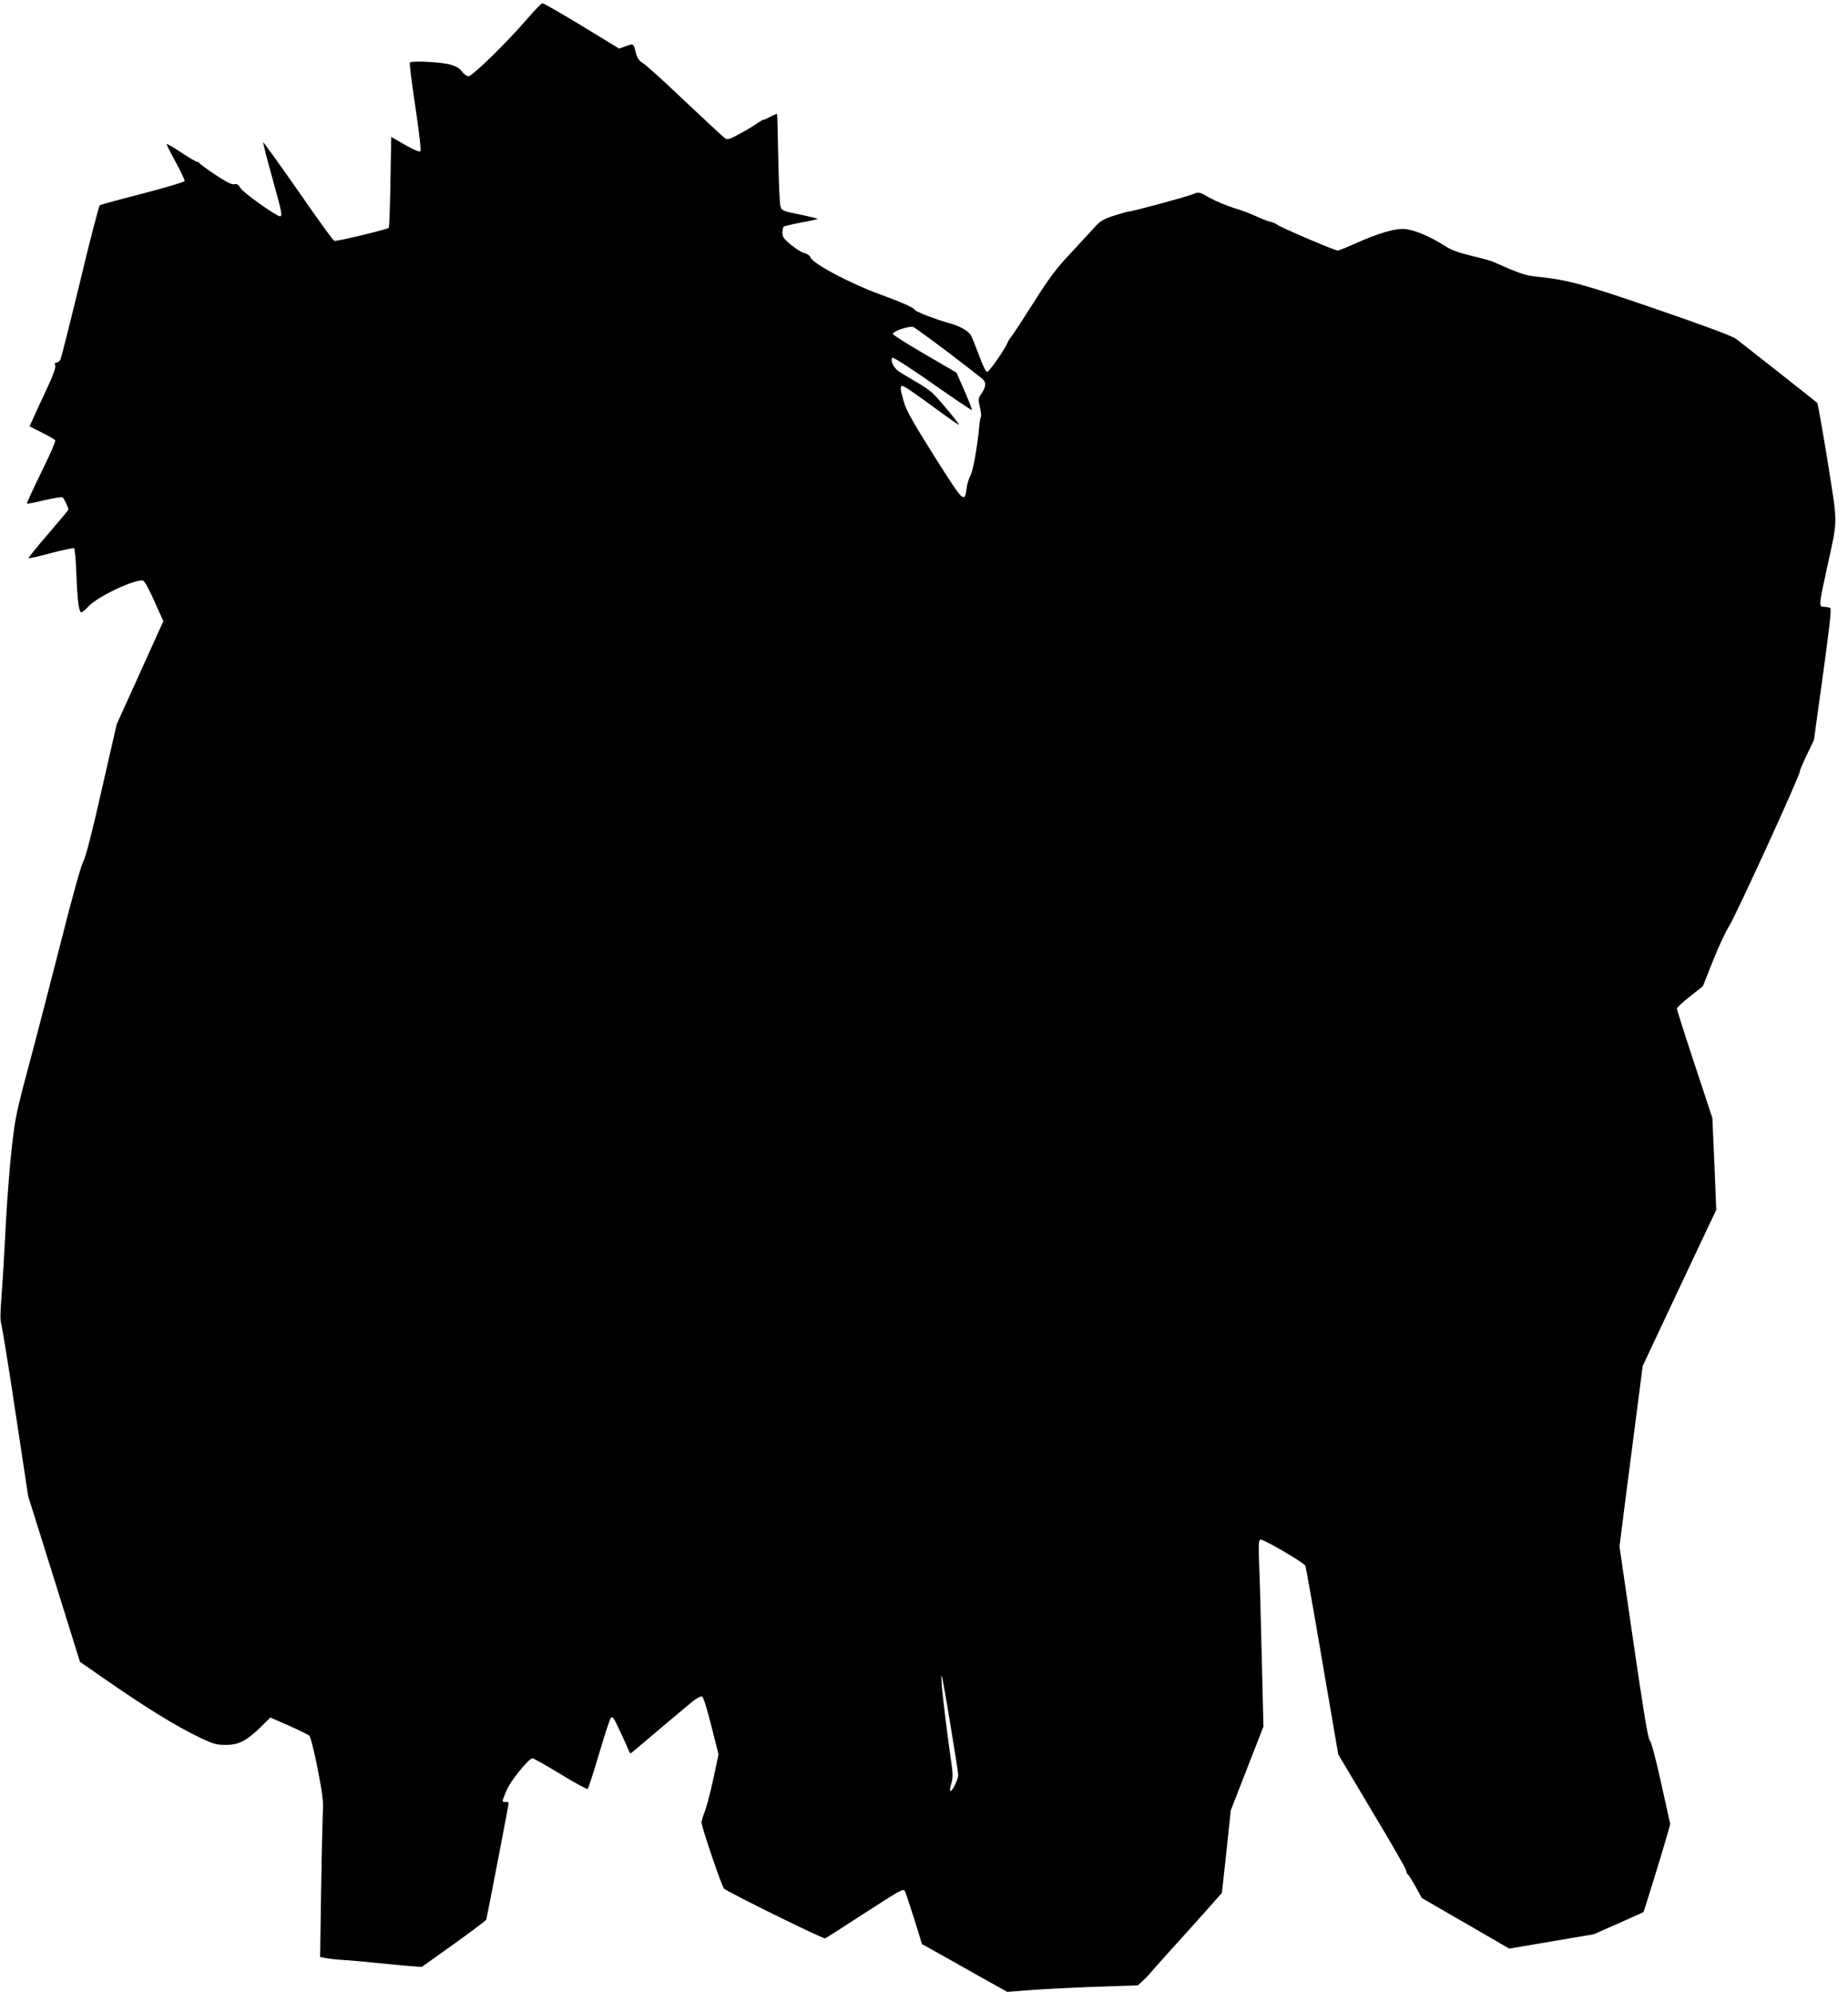 <?xml version="1.0" standalone="no"?>
<!DOCTYPE svg PUBLIC "-//W3C//DTD SVG 20010904//EN"
 "http://www.w3.org/TR/2001/REC-SVG-20010904/DTD/svg10.dtd">
<svg version="1.0" xmlns="http://www.w3.org/2000/svg"
 width="1188pt" height="1280pt" viewBox="0 0 1188 1280"
 preserveAspectRatio="xMidYMid meet">
<g transform="translate(0,1280) scale(0.1,-0.1)"
fill="#000000" stroke="none">
<path d="M3385 12674 c-129 -150 -349 -364 -373 -364 -11 0 -30 13 -42 30 -15
21 -37 34 -75 45 -54 16 -248 26 -260 13 -4 -3 12 -131 35 -283 26 -177 38
-281 32 -287 -6 -6 -42 9 -98 41 l-89 51 -5 -289 c-3 -159 -7 -292 -11 -295
-11 -11 -337 -89 -350 -84 -8 3 -113 148 -233 322 -121 173 -222 314 -224 311
-2 -2 23 -102 57 -223 63 -226 68 -252 51 -252 -23 0 -237 152 -254 181 -14
24 -23 29 -40 25 -16 -4 -49 13 -122 61 -54 36 -100 70 -102 75 -2 4 -9 8 -15
8 -7 0 -52 27 -102 60 -49 32 -91 57 -93 55 -3 -2 23 -55 57 -116 34 -62 60
-117 58 -123 -3 -6 -124 -42 -270 -80 -145 -37 -269 -71 -275 -75 -6 -3 -63
-222 -126 -486 -64 -264 -121 -490 -126 -502 -5 -13 -17 -23 -25 -23 -12 0
-15 -6 -10 -20 4 -14 -14 -64 -56 -153 -34 -72 -72 -156 -85 -184 l-24 -53 79
-40 c44 -22 82 -44 86 -50 4 -6 -37 -99 -90 -206 -53 -108 -94 -198 -92 -200
2 -3 53 7 112 21 59 14 111 22 117 19 9 -6 38 -66 38 -79 0 -3 -59 -73 -130
-156 -72 -83 -129 -154 -126 -156 3 -3 68 12 145 33 78 20 144 34 148 30 4 -4
11 -80 14 -169 7 -167 15 -233 30 -242 4 -3 27 14 49 39 59 64 308 180 351
164 9 -3 41 -63 72 -133 l57 -127 -150 -332 -150 -331 -96 -420 c-64 -283
-103 -434 -120 -465 -15 -28 -72 -234 -148 -535 -69 -269 -148 -575 -176 -680
-91 -337 -108 -408 -124 -535 -22 -168 -42 -428 -55 -695 -6 -121 -16 -282
-22 -357 -8 -96 -8 -147 0 -170 5 -18 47 -274 91 -568 l81 -535 167 -533 166
-532 141 -98 c282 -196 476 -316 640 -394 77 -36 99 -42 155 -42 83 0 132 24
222 111 l66 65 119 -52 c65 -29 124 -58 132 -65 8 -8 31 -102 53 -212 32 -167
38 -211 33 -283 -2 -47 -7 -275 -11 -506 l-6 -421 38 -7 c20 -4 69 -10 108
-12 39 -2 141 -11 226 -20 85 -8 183 -18 218 -20 l63 -5 205 146 c113 81 207
152 210 158 4 13 144 738 144 750 0 4 -9 7 -20 7 -25 0 -25 -2 5 71 24 61 144
209 168 209 7 0 87 -45 179 -101 91 -56 171 -99 176 -96 4 4 37 103 72 222 35
119 69 224 76 233 11 15 19 4 59 -82 26 -55 51 -111 56 -124 9 -22 11 -23 27
-10 95 81 356 301 389 327 23 18 48 31 56 28 9 -3 31 -75 60 -189 l46 -183
-34 -160 c-19 -88 -44 -182 -55 -209 -11 -27 -20 -58 -20 -70 0 -27 129 -407
144 -423 20 -21 637 -325 650 -320 8 3 112 69 231 147 260 168 271 174 282
157 4 -6 30 -86 59 -176 l51 -165 84 -47 c46 -25 170 -95 274 -154 l190 -106
130 10 c72 6 261 16 420 22 l290 10 35 32 c19 18 41 41 49 52 9 11 59 67 111
125 53 58 152 168 221 245 l124 140 29 265 28 265 105 270 105 269 -11 456
c-6 250 -13 519 -17 598 -4 117 -3 143 9 148 15 5 276 -146 288 -168 4 -7 53
-283 109 -613 l103 -600 218 -366 c121 -201 219 -372 219 -381 0 -9 4 -19 9
-23 6 -3 28 -39 51 -79 l40 -74 281 -162 281 -163 271 46 272 46 159 70 c87
39 160 71 161 73 4 4 131 417 154 500 l18 66 -58 262 c-36 162 -64 267 -73
274 -11 8 -39 176 -105 629 l-90 618 44 347 c25 191 58 452 75 580 l30 233
236 502 237 502 -12 295 -13 295 -114 345 c-63 190 -114 351 -114 358 0 7 38
42 84 78 l83 66 64 161 c35 89 82 189 103 222 42 64 456 969 456 996 0 8 21
58 46 109 l45 94 58 420 c42 302 55 423 47 428 -6 4 -23 8 -38 8 -37 0 -37 3
18 255 70 321 69 261 3 680 -33 203 -63 372 -67 376 -27 23 -492 389 -523 412
-25 18 -199 83 -502 187 -470 162 -576 191 -769 211 -83 8 -115 19 -293 98
-11 5 -72 22 -135 37 -82 20 -131 37 -169 62 -96 62 -201 106 -261 110 -64 5
-173 -28 -327 -97 -50 -23 -97 -41 -104 -41 -19 0 -370 150 -389 166 -8 7 -28
16 -45 19 -16 4 -57 20 -90 35 -33 16 -98 40 -145 54 -47 15 -116 44 -154 65
-68 38 -69 39 -105 24 -39 -17 -395 -113 -417 -113 -7 0 -49 -12 -93 -26 -67
-22 -87 -33 -122 -72 -24 -26 -94 -102 -156 -169 -94 -100 -137 -157 -240
-320 -69 -109 -133 -207 -143 -218 -9 -11 -19 -27 -22 -35 -13 -37 -119 -190
-132 -190 -8 0 -29 41 -51 103 -21 56 -44 114 -52 129 -15 31 -72 63 -150 84
-75 20 -213 74 -213 83 0 11 -90 51 -214 96 -193 69 -441 200 -456 241 -5 12
-21 24 -38 27 -16 3 -54 27 -85 52 -49 40 -57 51 -57 80 0 19 4 36 9 39 5 3
55 15 111 26 57 10 104 21 106 23 2 2 -49 15 -113 28 -113 23 -117 25 -126 54
-5 17 -11 156 -14 310 -3 154 -6 281 -8 283 -1 2 -20 -6 -41 -17 -21 -12 -42
-21 -47 -21 -5 0 -23 -11 -40 -23 -18 -13 -67 -43 -110 -66 -68 -37 -81 -41
-97 -29 -10 7 -126 114 -257 238 -131 125 -253 235 -271 245 -23 14 -35 31
-43 60 -17 68 -14 66 -63 49 l-46 -16 -240 146 c-132 80 -246 146 -253 145 -7
0 -52 -47 -102 -105z m2714 -2141 c113 -86 213 -164 223 -174 19 -22 14 -51
-15 -92 -18 -26 -19 -34 -8 -83 7 -29 10 -58 7 -63 -4 -5 -8 -30 -10 -54 -13
-140 -41 -295 -57 -322 -10 -17 -21 -54 -25 -82 -13 -100 -18 -95 -207 204
-137 218 -180 293 -196 349 -24 80 -26 104 -10 104 11 0 80 -47 250 -172 59
-43 110 -78 113 -78 9 0 -118 153 -165 200 -19 19 -71 55 -115 79 -43 25 -93
55 -110 67 -32 24 -52 70 -37 85 5 5 120 -69 258 -166 137 -96 251 -173 253
-170 2 2 -19 57 -47 122 l-52 118 -204 119 c-113 65 -205 124 -205 130 0 19
112 55 134 43 10 -5 112 -79 225 -164z m10 -8813 c28 -167 51 -314 51 -327 0
-28 -36 -103 -50 -103 -5 0 -3 20 5 46 10 34 11 61 4 112 -47 330 -76 593 -65
581 3 -3 28 -141 55 -309z"/>
</g>
</svg>
